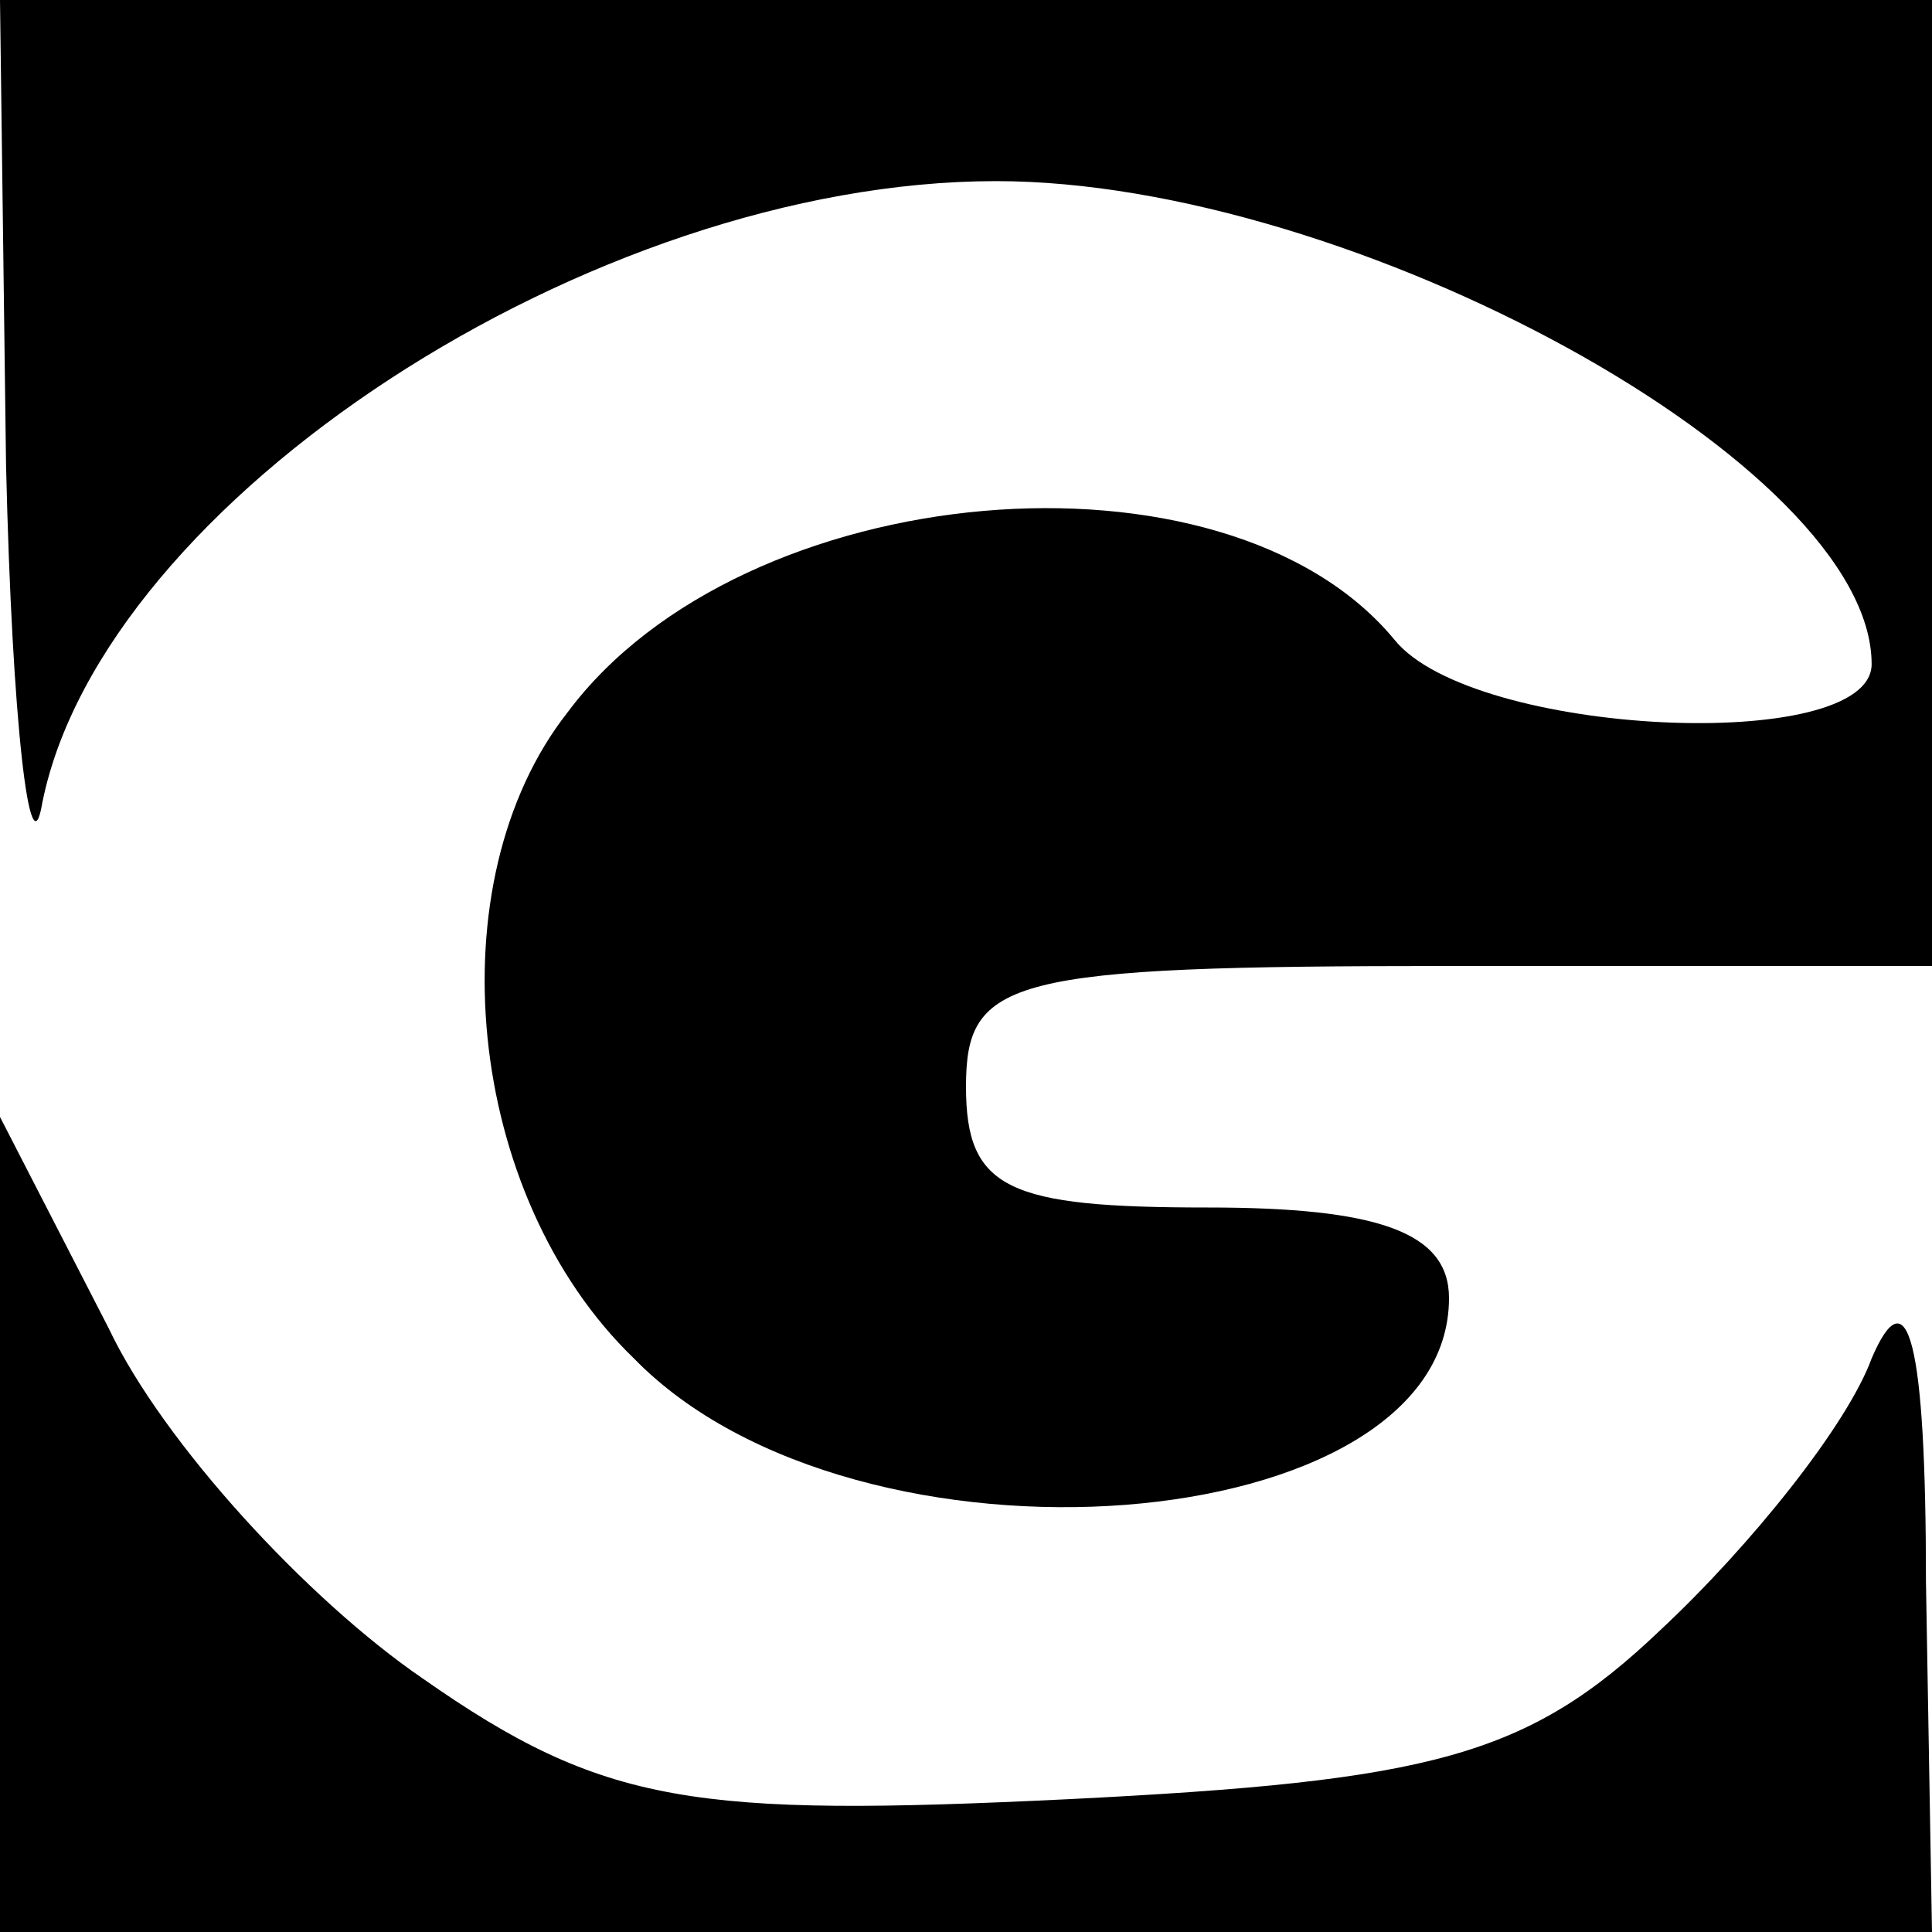 <?xml version="1.0" encoding="UTF-8" standalone="no"?> <svg xmlns="http://www.w3.org/2000/svg" version="1.0" width="32pt" height="32pt" viewBox="0 0 32 32" preserveAspectRatio="xMidYMid meet"><g transform="translate(0,32) scale(0.1,-0.1)" fill="#000000" stroke="none"><path d="M1 243 c1 -43 4 -68 6 -56 10 50 91 103 158 103 59 0 145 -47 145 -80 0 -15 -66 -12 -79 4 -28 34 -108 27 -137 -12 -22 -28 -17 -80 11 -107 37 -38 135 -30 135 10 0 11 -12 15 -40 15 -33 0 -40 3 -40 20 0 18 7 20 80 20 l80 0 0 80 0 80 -160 0 -160 0 1 -77z"></path><path d="M0 68 l0 -68 160 0 160 0 -1 58 c0 40 -3 51 -9 37 -4 -11 -20 -31 -35 -45 -22 -21 -38 -25 -98 -28 -62 -3 -77 -1 -107 20 -19 13 -43 39 -52 58 l-18 35 0 -67z"></path></g></svg> 